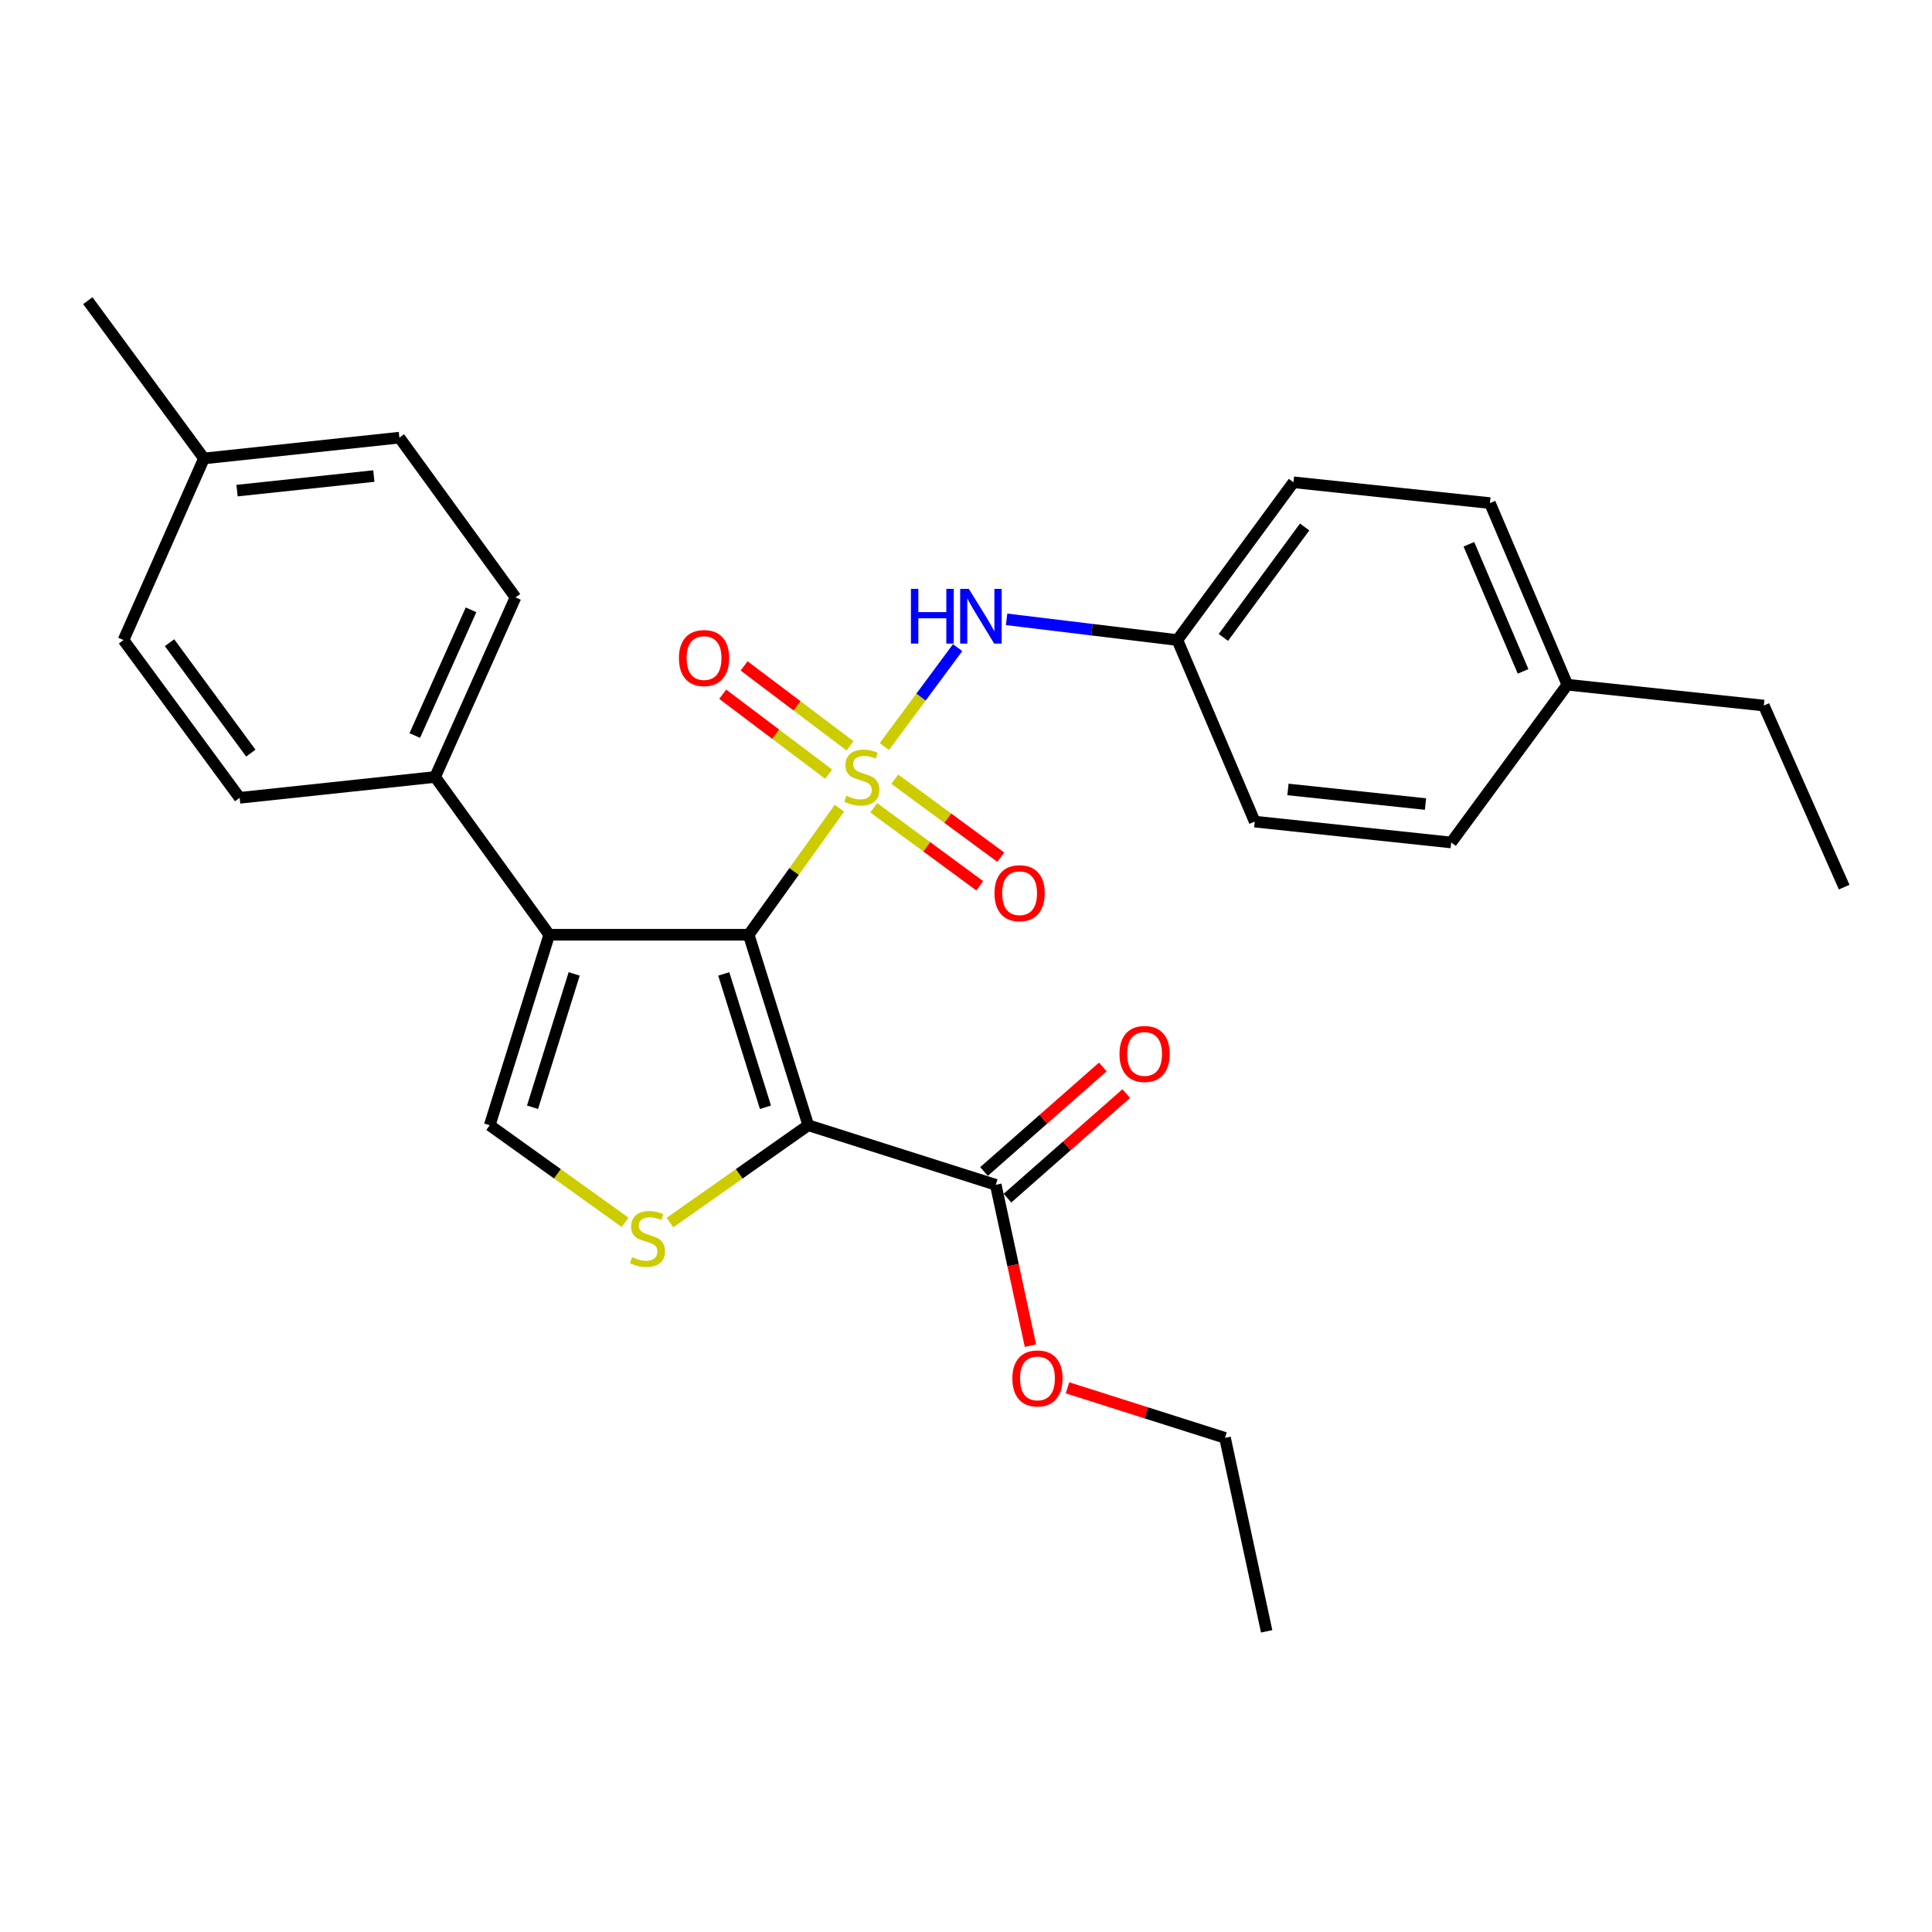 <?xml version='1.0' encoding='iso-8859-1'?>
<svg version='1.1' baseProfile='full'
              xmlns='http://www.w3.org/2000/svg'
                      xmlns:rdkit='http://www.rdkit.org/xml'
                      xmlns:xlink='http://www.w3.org/1999/xlink'
                  xml:space='preserve'
width='1000px' height='1000px' viewBox='0 0 1000 1000'>
<!-- END OF HEADER -->
<rect style='opacity:1.0;fill:#FFFFFF;stroke:none' width='1000' height='1000' x='0' y='0'> </rect>
<path class='bond-0' d='M 434.486,418.328 L 411.009,451.075' style='fill:none;fill-rule:evenodd;stroke:#CCCC00;stroke-width:6px;stroke-linecap:butt;stroke-linejoin:miter;stroke-opacity:1' />
<path class='bond-0' d='M 411.009,451.075 L 387.532,483.822' style='fill:none;fill-rule:evenodd;stroke:#000000;stroke-width:6px;stroke-linecap:butt;stroke-linejoin:miter;stroke-opacity:1' />
<path class='bond-5' d='M 457.747,386.407 L 476.709,360.81' style='fill:none;fill-rule:evenodd;stroke:#CCCC00;stroke-width:6px;stroke-linecap:butt;stroke-linejoin:miter;stroke-opacity:1' />
<path class='bond-5' d='M 476.709,360.81 L 495.672,335.212' style='fill:none;fill-rule:evenodd;stroke:#0000FF;stroke-width:6px;stroke-linecap:butt;stroke-linejoin:miter;stroke-opacity:1' />
<path class='bond-7' d='M 452.249,418.103 L 479.686,438.291' style='fill:none;fill-rule:evenodd;stroke:#CCCC00;stroke-width:6px;stroke-linecap:butt;stroke-linejoin:miter;stroke-opacity:1' />
<path class='bond-7' d='M 479.686,438.291 L 507.124,458.479' style='fill:none;fill-rule:evenodd;stroke:#FF0000;stroke-width:6px;stroke-linecap:butt;stroke-linejoin:miter;stroke-opacity:1' />
<path class='bond-7' d='M 463.137,403.305 L 490.574,423.493' style='fill:none;fill-rule:evenodd;stroke:#CCCC00;stroke-width:6px;stroke-linecap:butt;stroke-linejoin:miter;stroke-opacity:1' />
<path class='bond-7' d='M 490.574,423.493 L 518.012,443.681' style='fill:none;fill-rule:evenodd;stroke:#FF0000;stroke-width:6px;stroke-linecap:butt;stroke-linejoin:miter;stroke-opacity:1' />
<path class='bond-8' d='M 439.974,386.044 L 412.557,365.354' style='fill:none;fill-rule:evenodd;stroke:#CCCC00;stroke-width:6px;stroke-linecap:butt;stroke-linejoin:miter;stroke-opacity:1' />
<path class='bond-8' d='M 412.557,365.354 L 385.141,344.664' style='fill:none;fill-rule:evenodd;stroke:#FF0000;stroke-width:6px;stroke-linecap:butt;stroke-linejoin:miter;stroke-opacity:1' />
<path class='bond-8' d='M 428.907,400.708 L 401.49,380.018' style='fill:none;fill-rule:evenodd;stroke:#CCCC00;stroke-width:6px;stroke-linecap:butt;stroke-linejoin:miter;stroke-opacity:1' />
<path class='bond-8' d='M 401.49,380.018 L 374.074,359.328' style='fill:none;fill-rule:evenodd;stroke:#FF0000;stroke-width:6px;stroke-linecap:butt;stroke-linejoin:miter;stroke-opacity:1' />
<path class='bond-1' d='M 387.532,483.822 L 418.357,582.429' style='fill:none;fill-rule:evenodd;stroke:#000000;stroke-width:6px;stroke-linecap:butt;stroke-linejoin:miter;stroke-opacity:1' />
<path class='bond-1' d='M 374.621,504.095 L 396.198,573.12' style='fill:none;fill-rule:evenodd;stroke:#000000;stroke-width:6px;stroke-linecap:butt;stroke-linejoin:miter;stroke-opacity:1' />
<path class='bond-2' d='M 387.532,483.822 L 284.281,483.822' style='fill:none;fill-rule:evenodd;stroke:#000000;stroke-width:6px;stroke-linecap:butt;stroke-linejoin:miter;stroke-opacity:1' />
<path class='bond-3' d='M 418.357,582.429 L 382.561,607.613' style='fill:none;fill-rule:evenodd;stroke:#000000;stroke-width:6px;stroke-linecap:butt;stroke-linejoin:miter;stroke-opacity:1' />
<path class='bond-3' d='M 382.561,607.613 L 346.765,632.797' style='fill:none;fill-rule:evenodd;stroke:#CCCC00;stroke-width:6px;stroke-linecap:butt;stroke-linejoin:miter;stroke-opacity:1' />
<path class='bond-6' d='M 418.357,582.429 L 515.402,613.254' style='fill:none;fill-rule:evenodd;stroke:#000000;stroke-width:6px;stroke-linecap:butt;stroke-linejoin:miter;stroke-opacity:1' />
<path class='bond-4' d='M 284.281,483.822 L 253.477,582.429' style='fill:none;fill-rule:evenodd;stroke:#000000;stroke-width:6px;stroke-linecap:butt;stroke-linejoin:miter;stroke-opacity:1' />
<path class='bond-4' d='M 297.197,504.092 L 275.634,573.116' style='fill:none;fill-rule:evenodd;stroke:#000000;stroke-width:6px;stroke-linecap:butt;stroke-linejoin:miter;stroke-opacity:1' />
<path class='bond-9' d='M 284.281,483.822 L 225.215,402.159' style='fill:none;fill-rule:evenodd;stroke:#000000;stroke-width:6px;stroke-linecap:butt;stroke-linejoin:miter;stroke-opacity:1' />
<path class='bond-28' d='M 323.549,632.665 L 288.513,607.547' style='fill:none;fill-rule:evenodd;stroke:#CCCC00;stroke-width:6px;stroke-linecap:butt;stroke-linejoin:miter;stroke-opacity:1' />
<path class='bond-28' d='M 288.513,607.547 L 253.477,582.429' style='fill:none;fill-rule:evenodd;stroke:#000000;stroke-width:6px;stroke-linecap:butt;stroke-linejoin:miter;stroke-opacity:1' />
<path class='bond-11' d='M 521.017,320.567 L 565.211,325.93' style='fill:none;fill-rule:evenodd;stroke:#0000FF;stroke-width:6px;stroke-linecap:butt;stroke-linejoin:miter;stroke-opacity:1' />
<path class='bond-11' d='M 565.211,325.93 L 609.406,331.293' style='fill:none;fill-rule:evenodd;stroke:#000000;stroke-width:6px;stroke-linecap:butt;stroke-linejoin:miter;stroke-opacity:1' />
<path class='bond-10' d='M 521.471,620.149 L 552.208,593.097' style='fill:none;fill-rule:evenodd;stroke:#000000;stroke-width:6px;stroke-linecap:butt;stroke-linejoin:miter;stroke-opacity:1' />
<path class='bond-10' d='M 552.208,593.097 L 582.945,566.046' style='fill:none;fill-rule:evenodd;stroke:#FF0000;stroke-width:6px;stroke-linecap:butt;stroke-linejoin:miter;stroke-opacity:1' />
<path class='bond-10' d='M 509.333,606.358 L 540.07,579.306' style='fill:none;fill-rule:evenodd;stroke:#000000;stroke-width:6px;stroke-linecap:butt;stroke-linejoin:miter;stroke-opacity:1' />
<path class='bond-10' d='M 540.07,579.306 L 570.808,552.254' style='fill:none;fill-rule:evenodd;stroke:#FF0000;stroke-width:6px;stroke-linecap:butt;stroke-linejoin:miter;stroke-opacity:1' />
<path class='bond-14' d='M 515.402,613.254 L 524.376,654.882' style='fill:none;fill-rule:evenodd;stroke:#000000;stroke-width:6px;stroke-linecap:butt;stroke-linejoin:miter;stroke-opacity:1' />
<path class='bond-14' d='M 524.376,654.882 L 533.35,696.511' style='fill:none;fill-rule:evenodd;stroke:#FF0000;stroke-width:6px;stroke-linecap:butt;stroke-linejoin:miter;stroke-opacity:1' />
<path class='bond-12' d='M 225.215,402.159 L 266.818,309.206' style='fill:none;fill-rule:evenodd;stroke:#000000;stroke-width:6px;stroke-linecap:butt;stroke-linejoin:miter;stroke-opacity:1' />
<path class='bond-12' d='M 214.686,380.71 L 243.808,315.644' style='fill:none;fill-rule:evenodd;stroke:#000000;stroke-width:6px;stroke-linecap:butt;stroke-linejoin:miter;stroke-opacity:1' />
<path class='bond-13' d='M 225.215,402.159 L 124.046,412.957' style='fill:none;fill-rule:evenodd;stroke:#000000;stroke-width:6px;stroke-linecap:butt;stroke-linejoin:miter;stroke-opacity:1' />
<path class='bond-19' d='M 609.406,331.293 L 649.447,425.266' style='fill:none;fill-rule:evenodd;stroke:#000000;stroke-width:6px;stroke-linecap:butt;stroke-linejoin:miter;stroke-opacity:1' />
<path class='bond-20' d='M 609.406,331.293 L 669.493,249.629' style='fill:none;fill-rule:evenodd;stroke:#000000;stroke-width:6px;stroke-linecap:butt;stroke-linejoin:miter;stroke-opacity:1' />
<path class='bond-20' d='M 633.217,329.932 L 675.278,272.767' style='fill:none;fill-rule:evenodd;stroke:#000000;stroke-width:6px;stroke-linecap:butt;stroke-linejoin:miter;stroke-opacity:1' />
<path class='bond-16' d='M 266.818,309.206 L 206.731,226.522' style='fill:none;fill-rule:evenodd;stroke:#000000;stroke-width:6px;stroke-linecap:butt;stroke-linejoin:miter;stroke-opacity:1' />
<path class='bond-15' d='M 124.046,412.957 L 63.939,331.293' style='fill:none;fill-rule:evenodd;stroke:#000000;stroke-width:6px;stroke-linecap:butt;stroke-linejoin:miter;stroke-opacity:1' />
<path class='bond-15' d='M 129.826,389.817 L 87.751,332.652' style='fill:none;fill-rule:evenodd;stroke:#000000;stroke-width:6px;stroke-linecap:butt;stroke-linejoin:miter;stroke-opacity:1' />
<path class='bond-24' d='M 552.536,718.331 L 593.3,731.284' style='fill:none;fill-rule:evenodd;stroke:#FF0000;stroke-width:6px;stroke-linecap:butt;stroke-linejoin:miter;stroke-opacity:1' />
<path class='bond-24' d='M 593.3,731.284 L 634.065,744.236' style='fill:none;fill-rule:evenodd;stroke:#000000;stroke-width:6px;stroke-linecap:butt;stroke-linejoin:miter;stroke-opacity:1' />
<path class='bond-17' d='M 63.939,331.293 L 105.572,237.29' style='fill:none;fill-rule:evenodd;stroke:#000000;stroke-width:6px;stroke-linecap:butt;stroke-linejoin:miter;stroke-opacity:1' />
<path class='bond-30' d='M 206.731,226.522 L 105.572,237.29' style='fill:none;fill-rule:evenodd;stroke:#000000;stroke-width:6px;stroke-linecap:butt;stroke-linejoin:miter;stroke-opacity:1' />
<path class='bond-30' d='M 193.502,246.406 L 122.691,253.943' style='fill:none;fill-rule:evenodd;stroke:#000000;stroke-width:6px;stroke-linecap:butt;stroke-linejoin:miter;stroke-opacity:1' />
<path class='bond-25' d='M 105.572,237.29 L 45.455,155.626' style='fill:none;fill-rule:evenodd;stroke:#000000;stroke-width:6px;stroke-linecap:butt;stroke-linejoin:miter;stroke-opacity:1' />
<path class='bond-18' d='M 811.254,354.401 L 771.182,260.398' style='fill:none;fill-rule:evenodd;stroke:#000000;stroke-width:6px;stroke-linecap:butt;stroke-linejoin:miter;stroke-opacity:1' />
<path class='bond-18' d='M 788.342,347.505 L 760.292,281.702' style='fill:none;fill-rule:evenodd;stroke:#000000;stroke-width:6px;stroke-linecap:butt;stroke-linejoin:miter;stroke-opacity:1' />
<path class='bond-23' d='M 811.254,354.401 L 912.953,365.19' style='fill:none;fill-rule:evenodd;stroke:#000000;stroke-width:6px;stroke-linecap:butt;stroke-linejoin:miter;stroke-opacity:1' />
<path class='bond-29' d='M 811.254,354.401 L 751.146,436.065' style='fill:none;fill-rule:evenodd;stroke:#000000;stroke-width:6px;stroke-linecap:butt;stroke-linejoin:miter;stroke-opacity:1' />
<path class='bond-22' d='M 649.447,425.266 L 751.146,436.065' style='fill:none;fill-rule:evenodd;stroke:#000000;stroke-width:6px;stroke-linecap:butt;stroke-linejoin:miter;stroke-opacity:1' />
<path class='bond-22' d='M 666.641,408.617 L 737.831,416.176' style='fill:none;fill-rule:evenodd;stroke:#000000;stroke-width:6px;stroke-linecap:butt;stroke-linejoin:miter;stroke-opacity:1' />
<path class='bond-21' d='M 669.493,249.629 L 771.182,260.398' style='fill:none;fill-rule:evenodd;stroke:#000000;stroke-width:6px;stroke-linecap:butt;stroke-linejoin:miter;stroke-opacity:1' />
<path class='bond-26' d='M 912.953,365.19 L 954.545,459.173' style='fill:none;fill-rule:evenodd;stroke:#000000;stroke-width:6px;stroke-linecap:butt;stroke-linejoin:miter;stroke-opacity:1' />
<path class='bond-27' d='M 634.065,744.236 L 655.622,844.374' style='fill:none;fill-rule:evenodd;stroke:#000000;stroke-width:6px;stroke-linecap:butt;stroke-linejoin:miter;stroke-opacity:1' />
<path  class='atom-0' d='M 438.078 411.879
Q 438.398 411.999, 439.718 412.559
Q 441.038 413.119, 442.478 413.479
Q 443.958 413.799, 445.398 413.799
Q 448.078 413.799, 449.638 412.519
Q 451.198 411.199, 451.198 408.919
Q 451.198 407.359, 450.398 406.399
Q 449.638 405.439, 448.438 404.919
Q 447.238 404.399, 445.238 403.799
Q 442.718 403.039, 441.198 402.319
Q 439.718 401.599, 438.638 400.079
Q 437.598 398.559, 437.598 395.999
Q 437.598 392.439, 439.998 390.239
Q 442.438 388.039, 447.238 388.039
Q 450.518 388.039, 454.238 389.599
L 453.318 392.679
Q 449.918 391.279, 447.358 391.279
Q 444.598 391.279, 443.078 392.439
Q 441.558 393.559, 441.598 395.519
Q 441.598 397.039, 442.358 397.959
Q 443.158 398.879, 444.278 399.399
Q 445.438 399.919, 447.358 400.519
Q 449.918 401.319, 451.438 402.119
Q 452.958 402.919, 454.038 404.559
Q 455.158 406.159, 455.158 408.919
Q 455.158 412.839, 452.518 414.959
Q 449.918 417.039, 445.558 417.039
Q 443.038 417.039, 441.118 416.479
Q 439.238 415.959, 436.998 415.039
L 438.078 411.879
' fill='#CCCC00'/>
<path  class='atom-4' d='M 327.141 650.695
Q 327.461 650.815, 328.781 651.375
Q 330.101 651.935, 331.541 652.295
Q 333.021 652.615, 334.461 652.615
Q 337.141 652.615, 338.701 651.335
Q 340.261 650.015, 340.261 647.735
Q 340.261 646.175, 339.461 645.215
Q 338.701 644.255, 337.501 643.735
Q 336.301 643.215, 334.301 642.615
Q 331.781 641.855, 330.261 641.135
Q 328.781 640.415, 327.701 638.895
Q 326.661 637.375, 326.661 634.815
Q 326.661 631.255, 329.061 629.055
Q 331.501 626.855, 336.301 626.855
Q 339.581 626.855, 343.301 628.415
L 342.381 631.495
Q 338.981 630.095, 336.421 630.095
Q 333.661 630.095, 332.141 631.255
Q 330.621 632.375, 330.661 634.335
Q 330.661 635.855, 331.421 636.775
Q 332.221 637.695, 333.341 638.215
Q 334.501 638.735, 336.421 639.335
Q 338.981 640.135, 340.501 640.935
Q 342.021 641.735, 343.101 643.375
Q 344.221 644.975, 344.221 647.735
Q 344.221 651.655, 341.581 653.775
Q 338.981 655.855, 334.621 655.855
Q 332.101 655.855, 330.181 655.295
Q 328.301 654.775, 326.061 653.855
L 327.141 650.695
' fill='#CCCC00'/>
<path  class='atom-6' d='M 471.496 304.793
L 475.336 304.793
L 475.336 316.833
L 489.816 316.833
L 489.816 304.793
L 493.656 304.793
L 493.656 333.113
L 489.816 333.113
L 489.816 320.033
L 475.336 320.033
L 475.336 333.113
L 471.496 333.113
L 471.496 304.793
' fill='#0000FF'/>
<path  class='atom-6' d='M 501.456 304.793
L 510.736 319.793
Q 511.656 321.273, 513.136 323.953
Q 514.616 326.633, 514.696 326.793
L 514.696 304.793
L 518.456 304.793
L 518.456 333.113
L 514.576 333.113
L 504.616 316.713
Q 503.456 314.793, 502.216 312.593
Q 501.016 310.393, 500.656 309.713
L 500.656 333.113
L 496.976 333.113
L 496.976 304.793
L 501.456 304.793
' fill='#0000FF'/>
<path  class='atom-8' d='M 514.742 462.325
Q 514.742 455.525, 518.102 451.725
Q 521.462 447.925, 527.742 447.925
Q 534.022 447.925, 537.382 451.725
Q 540.742 455.525, 540.742 462.325
Q 540.742 469.205, 537.342 473.125
Q 533.942 477.005, 527.742 477.005
Q 521.502 477.005, 518.102 473.125
Q 514.742 469.245, 514.742 462.325
M 527.742 473.805
Q 532.062 473.805, 534.382 470.925
Q 536.742 468.005, 536.742 462.325
Q 536.742 456.765, 534.382 453.965
Q 532.062 451.125, 527.742 451.125
Q 523.422 451.125, 521.062 453.925
Q 518.742 456.725, 518.742 462.325
Q 518.742 468.045, 521.062 470.925
Q 523.422 473.805, 527.742 473.805
' fill='#FF0000'/>
<path  class='atom-9' d='M 351.414 340.61
Q 351.414 333.81, 354.774 330.01
Q 358.134 326.21, 364.414 326.21
Q 370.694 326.21, 374.054 330.01
Q 377.414 333.81, 377.414 340.61
Q 377.414 347.49, 374.014 351.41
Q 370.614 355.29, 364.414 355.29
Q 358.174 355.29, 354.774 351.41
Q 351.414 347.53, 351.414 340.61
M 364.414 352.09
Q 368.734 352.09, 371.054 349.21
Q 373.414 346.29, 373.414 340.61
Q 373.414 335.05, 371.054 332.25
Q 368.734 329.41, 364.414 329.41
Q 360.094 329.41, 357.734 332.21
Q 355.414 335.01, 355.414 340.61
Q 355.414 346.33, 357.734 349.21
Q 360.094 352.09, 364.414 352.09
' fill='#FF0000'/>
<path  class='atom-11' d='M 579.442 545.53
Q 579.442 538.73, 582.802 534.93
Q 586.162 531.13, 592.442 531.13
Q 598.722 531.13, 602.082 534.93
Q 605.442 538.73, 605.442 545.53
Q 605.442 552.41, 602.042 556.33
Q 598.642 560.21, 592.442 560.21
Q 586.202 560.21, 582.802 556.33
Q 579.442 552.45, 579.442 545.53
M 592.442 557.01
Q 596.762 557.01, 599.082 554.13
Q 601.442 551.21, 601.442 545.53
Q 601.442 539.97, 599.082 537.17
Q 596.762 534.33, 592.442 534.33
Q 588.122 534.33, 585.762 537.13
Q 583.442 539.93, 583.442 545.53
Q 583.442 551.25, 585.762 554.13
Q 588.122 557.01, 592.442 557.01
' fill='#FF0000'/>
<path  class='atom-15' d='M 523.989 713.472
Q 523.989 706.672, 527.349 702.872
Q 530.709 699.072, 536.989 699.072
Q 543.269 699.072, 546.629 702.872
Q 549.989 706.672, 549.989 713.472
Q 549.989 720.352, 546.589 724.272
Q 543.189 728.152, 536.989 728.152
Q 530.749 728.152, 527.349 724.272
Q 523.989 720.392, 523.989 713.472
M 536.989 724.952
Q 541.309 724.952, 543.629 722.072
Q 545.989 719.152, 545.989 713.472
Q 545.989 707.912, 543.629 705.112
Q 541.309 702.272, 536.989 702.272
Q 532.669 702.272, 530.309 705.072
Q 527.989 707.872, 527.989 713.472
Q 527.989 719.192, 530.309 722.072
Q 532.669 724.952, 536.989 724.952
' fill='#FF0000'/>
</svg>
